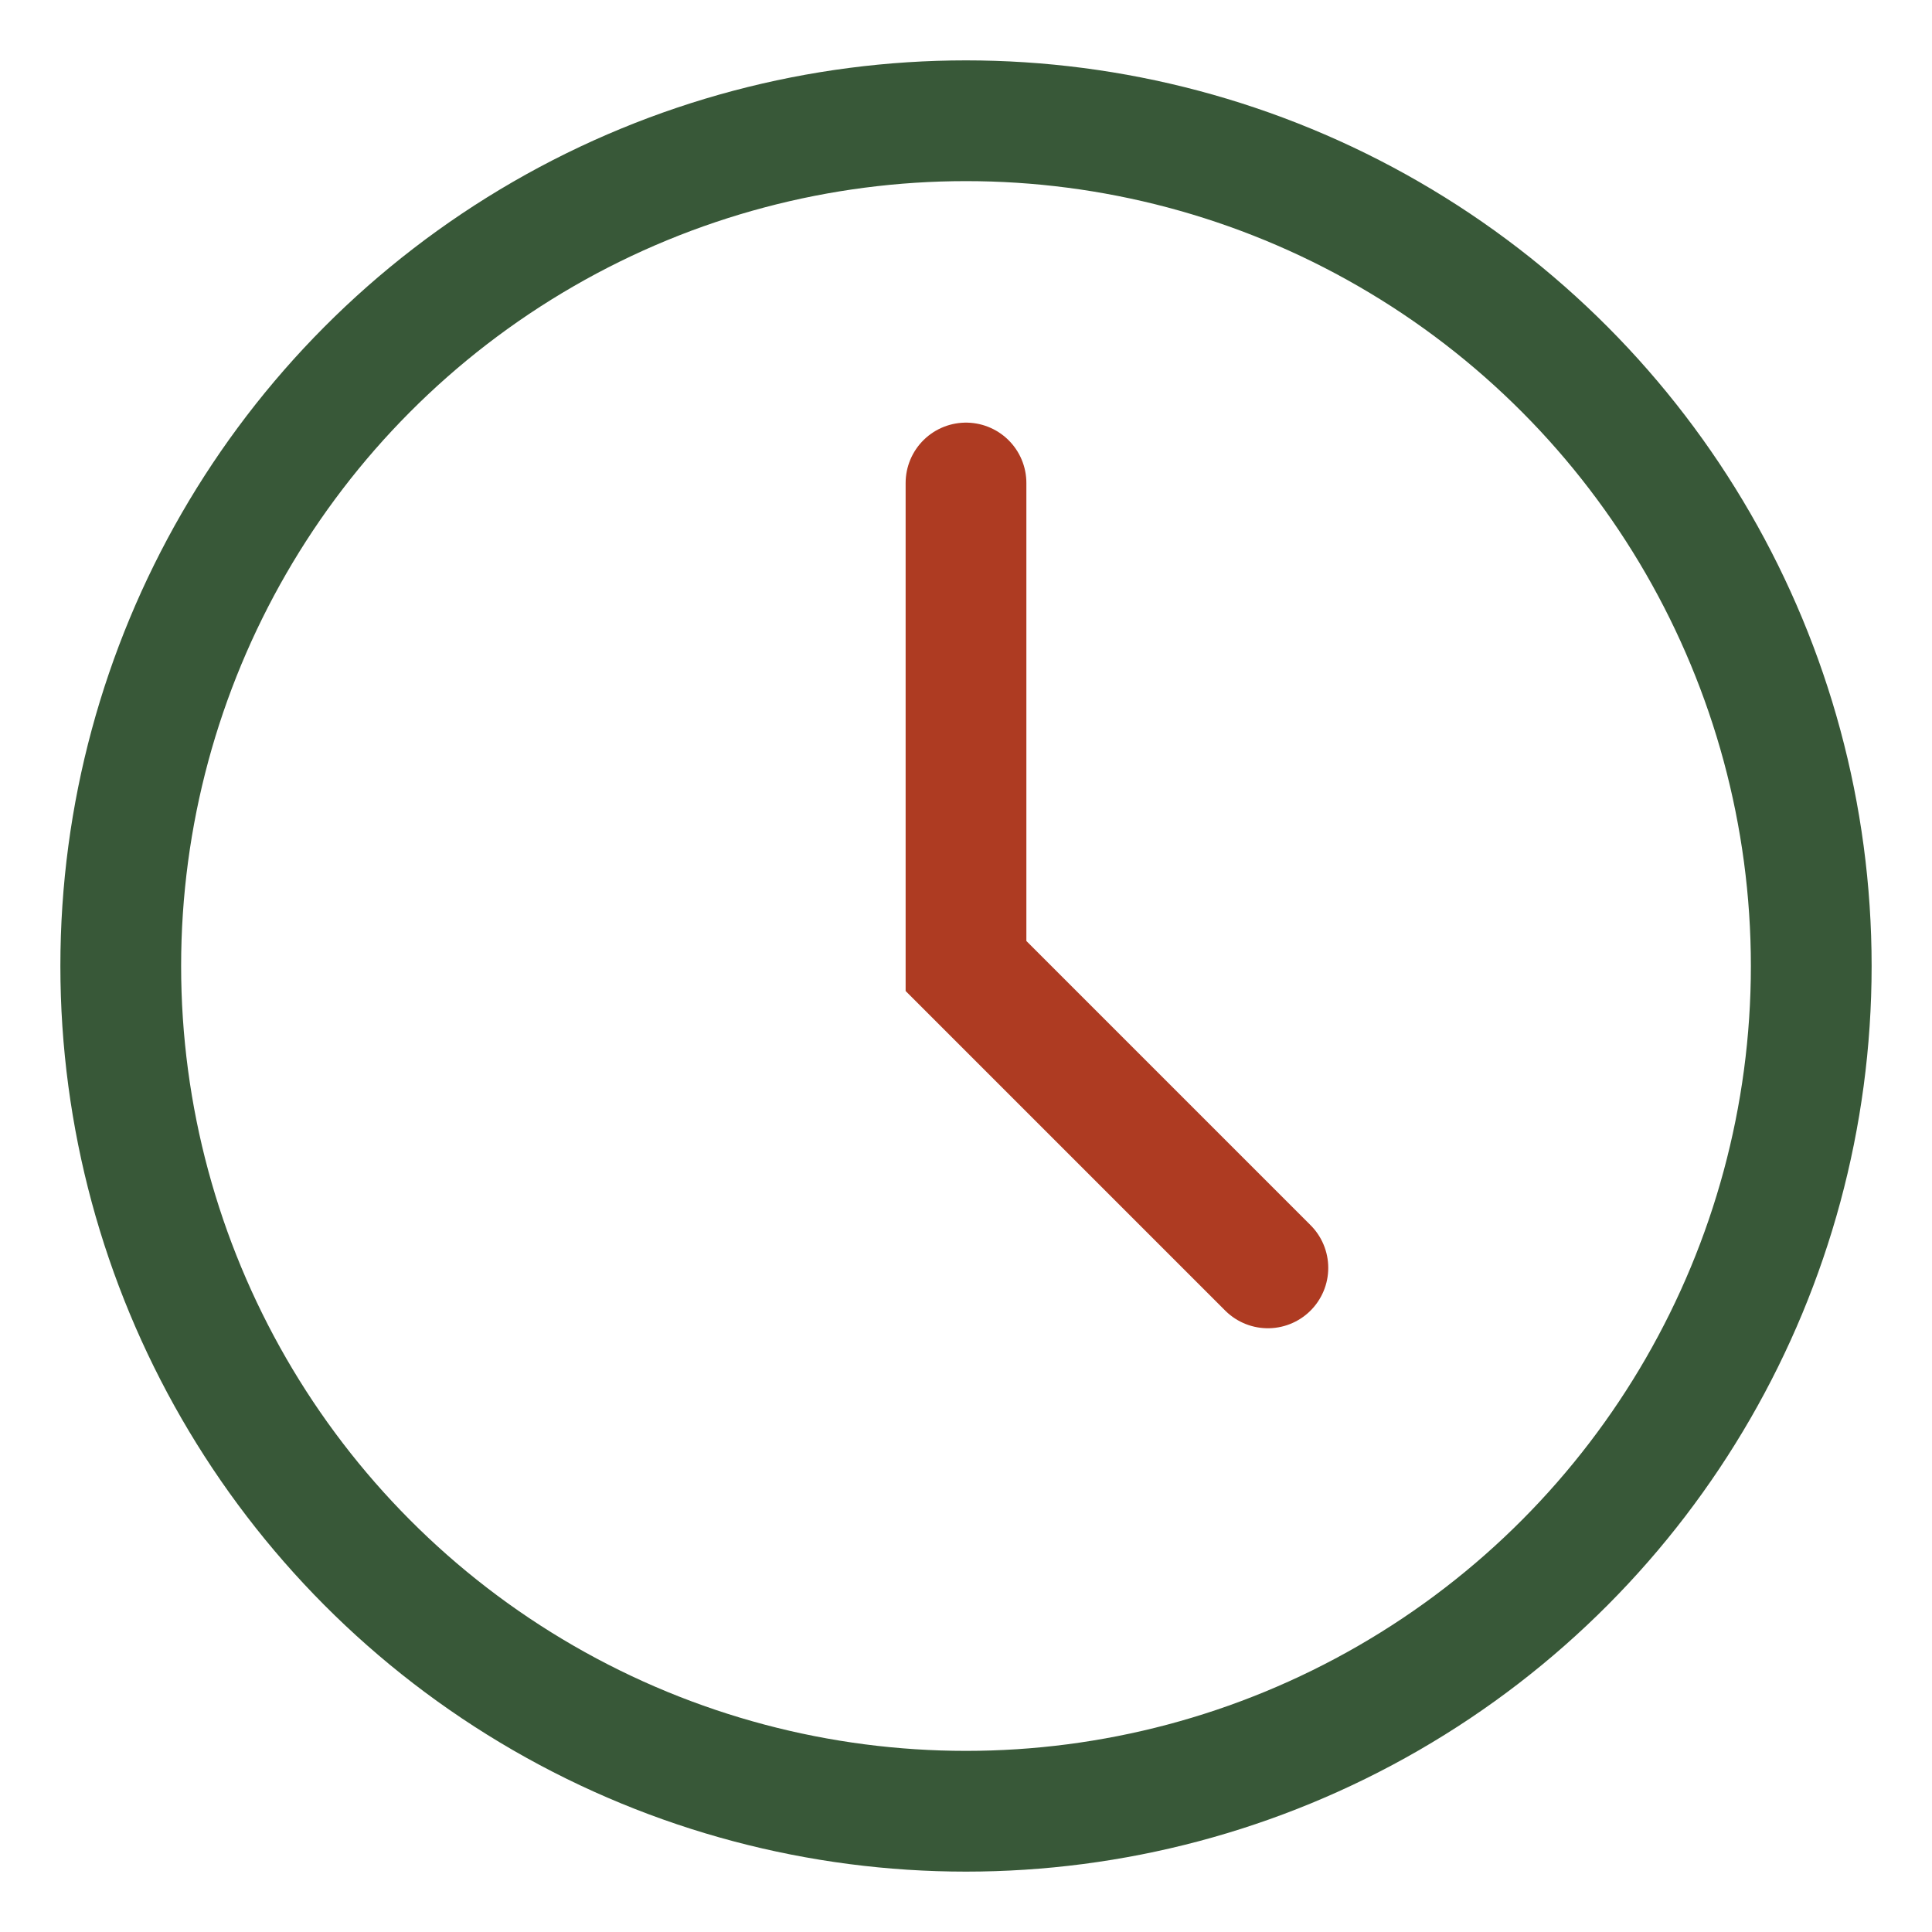 <?xml version="1.0" encoding="UTF-8"?>
<svg xmlns="http://www.w3.org/2000/svg" width="32" height="32" viewBox="0 0 32 32"><circle cx="16" cy="16" r="14" stroke="#385838" stroke-width="2" fill="none"/><path d="M16 8v8l5 5" stroke="#AE3B22" stroke-width="2" fill="none" stroke-linecap="round"/></svg>